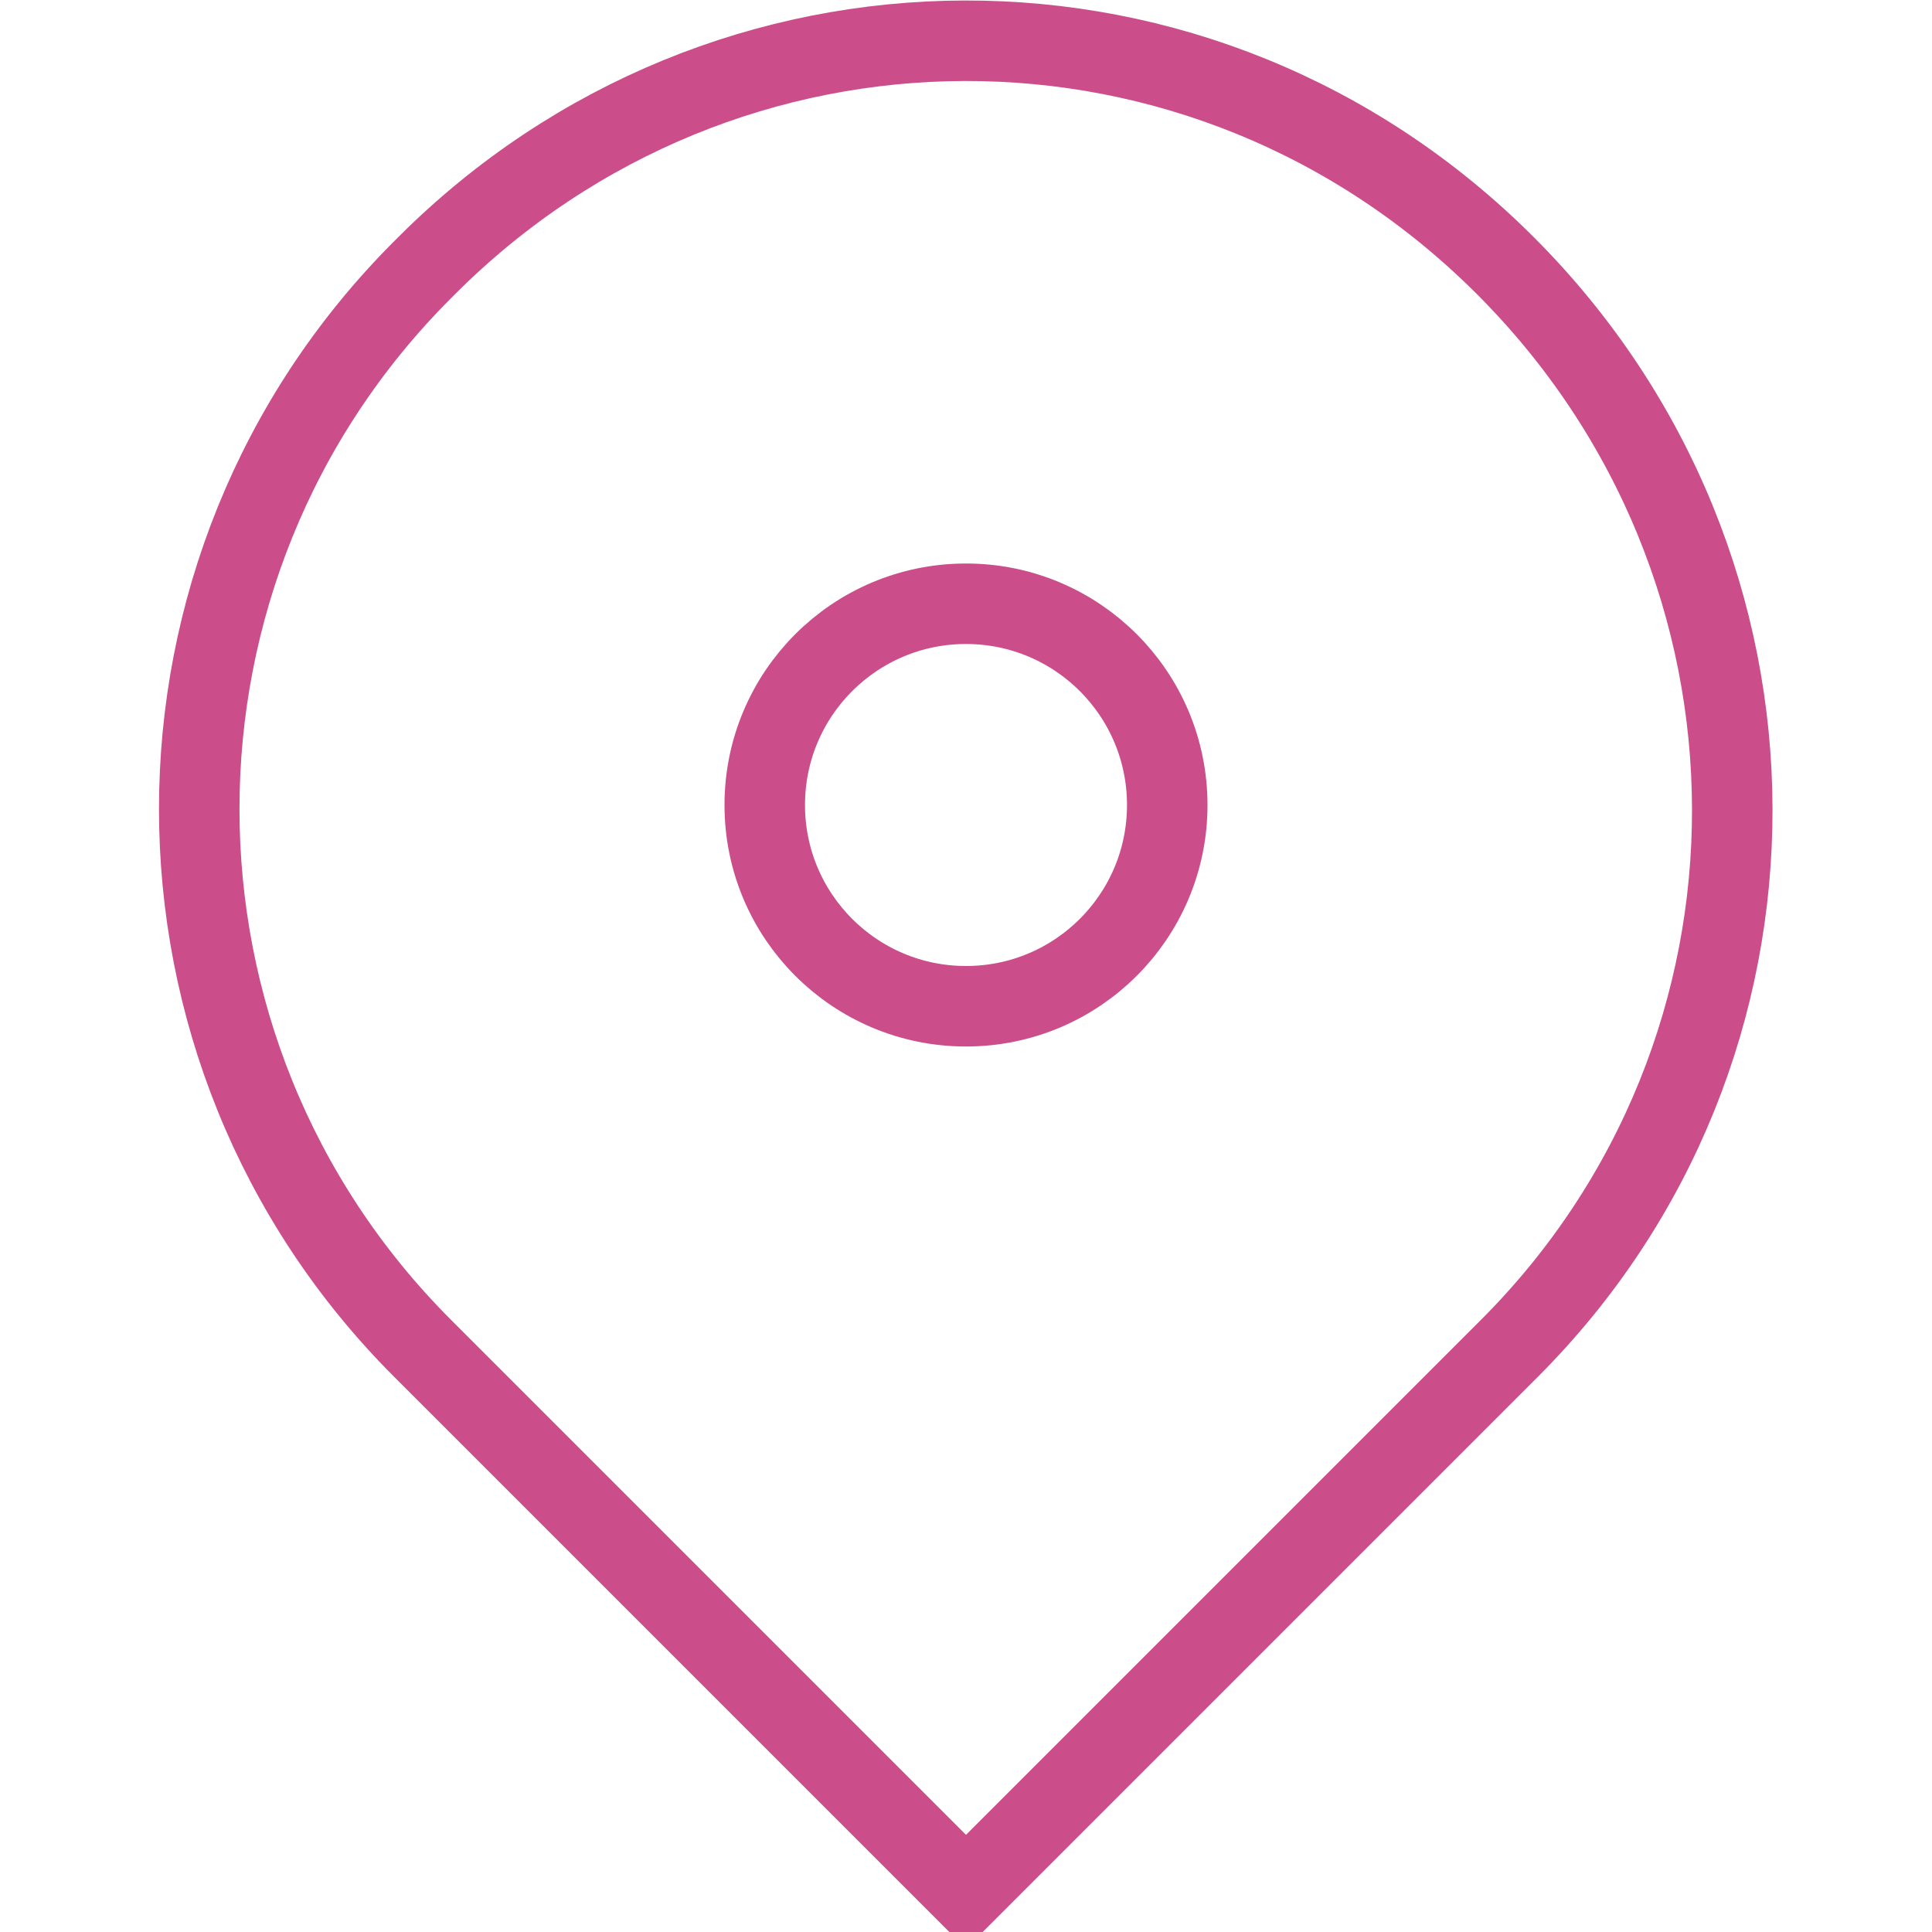 <?xml version="1.0" encoding="UTF-8"?> <svg xmlns="http://www.w3.org/2000/svg" width="24" height="24" viewBox="0 0 24 24" fill="none"><g clip-path="url(#clip0_726_331)"><path d="M18.7 3.3C22.45 7.05 22.45 13.05 18.75 16.75L12 23.5L5.25 16.75C1.55 13.05 1.55 7.05 5.25 3.35L5.3 3.3C9 -0.4 14.95 -0.45 18.7 3.3ZM18.7 3.3C18.65 3.25 18.65 3.25 18.7 3.3Z" stroke="#CB4E8A" stroke-miterlimit="10"></path><path d="M12 12.5C13.381 12.5 14.5 11.381 14.5 10C14.5 8.619 13.381 7.5 12 7.5C10.619 7.5 9.5 8.619 9.5 10C9.5 11.381 10.619 12.5 12 12.5Z" stroke="#CB4E8A" stroke-miterlimit="10"></path></g><defs><clipPath id="clip0_726_331"><rect width="24" height="24" fill="white"></rect></clipPath></defs></svg> 